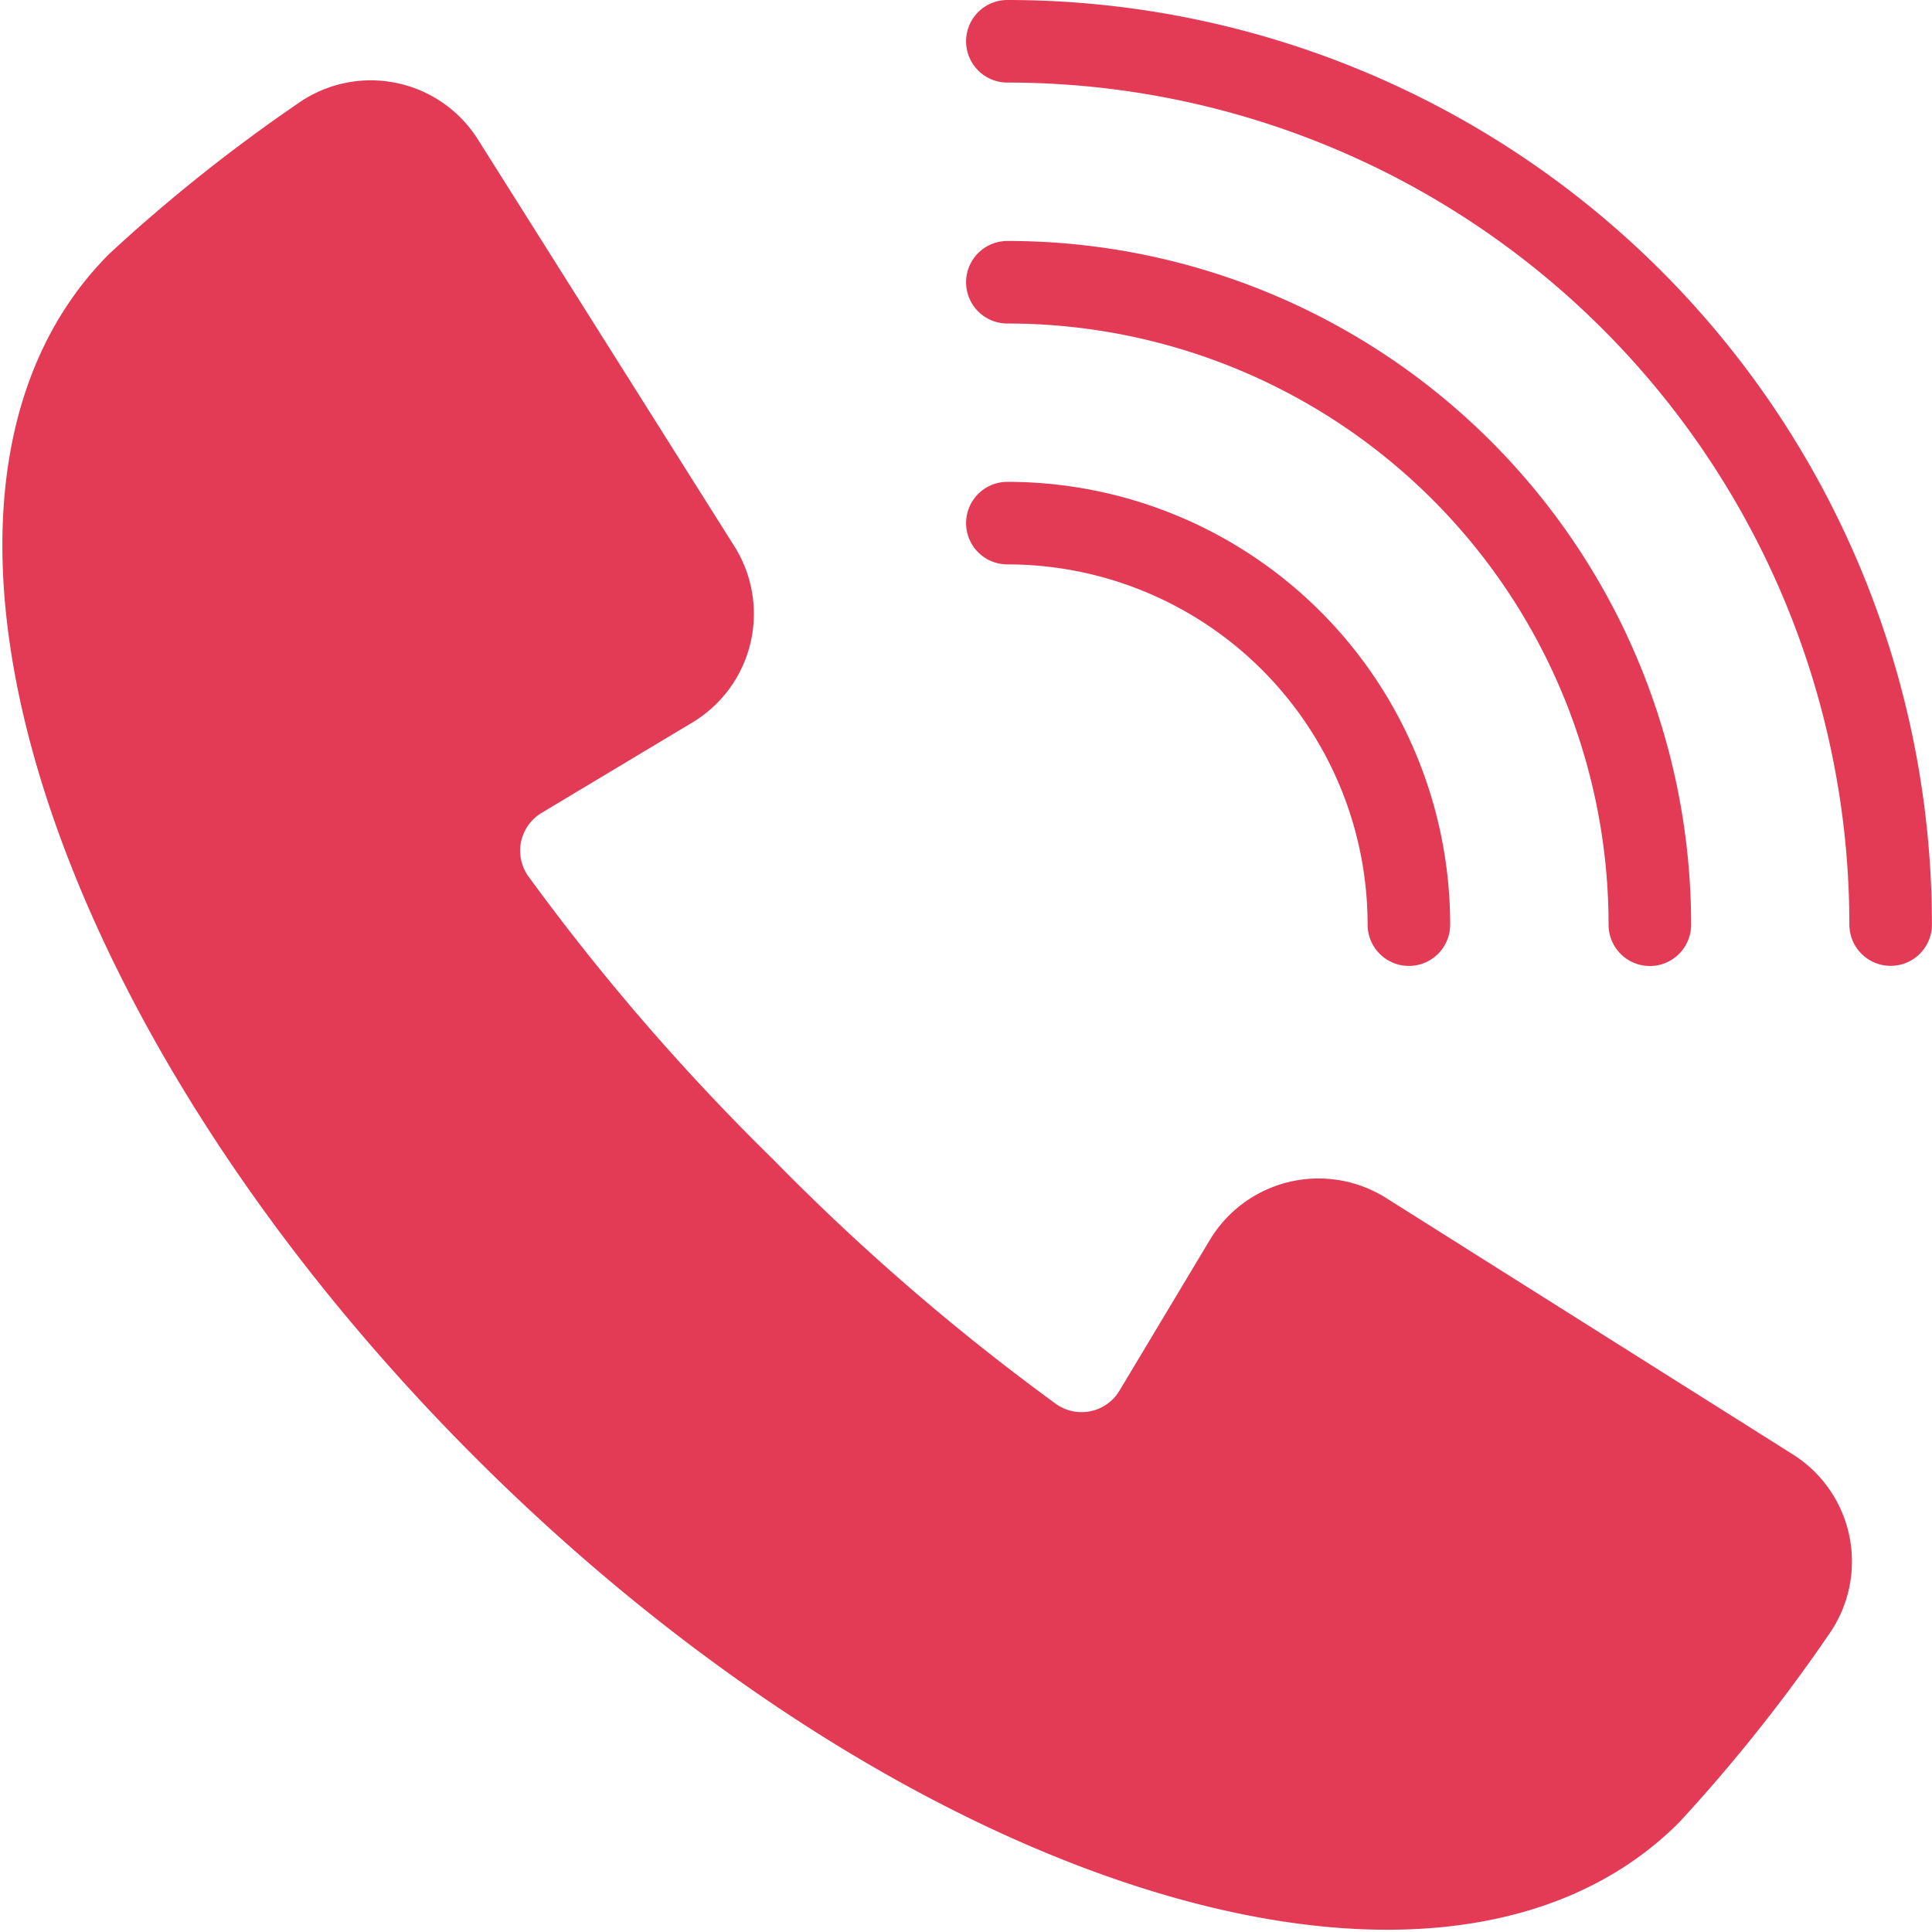 <svg xmlns="http://www.w3.org/2000/svg" width="23.404" height="23.404" viewBox="0 0 23.404 23.404"><g transform="translate(0.529 0.5)"><path d="M-45,253a10.7,10.7,0,0,1,10.7,10.7" transform="translate(56.674 -253)" fill="none" stroke="#e33a56" stroke-linecap="round" stroke-linejoin="round" stroke-width="1"/><path d="M-45,259a7.782,7.782,0,0,1,7.783,7.783" transform="translate(56.674 -256.081)" fill="none" stroke="#e33a56" stroke-linecap="round" stroke-linejoin="round" stroke-width="1"/><path d="M-45,265a4.864,4.864,0,0,1,4.864,4.864" transform="translate(56.674 -259.163)" fill="none" stroke="#e33a56" stroke-linecap="round" stroke-linejoin="round" stroke-width="1"/><path d="M-63.423,270.825c-5.053-5.053-7.036-11.263-4.429-13.869a19.5,19.5,0,0,1,2.217-1.765,1.033,1.033,0,0,1,1.473.293l3.106,4.927a1.035,1.035,0,0,1-.344,1.44l-1.821,1.092a1.034,1.034,0,0,0-.321,1.481,27.794,27.794,0,0,0,3.024,3.5,27.8,27.8,0,0,0,3.5,3.024,1.035,1.035,0,0,0,1.481-.321l1.092-1.821a1.036,1.036,0,0,1,1.44-.344l4.927,3.106a1.034,1.034,0,0,1,.293,1.473,19.51,19.51,0,0,1-1.765,2.217C-52.16,277.861-58.37,275.879-63.423,270.825Z" transform="translate(69 -254.027)" fill="#e33a56" stroke="#e33a56" stroke-linejoin="round" stroke-width="1"/></g></svg>